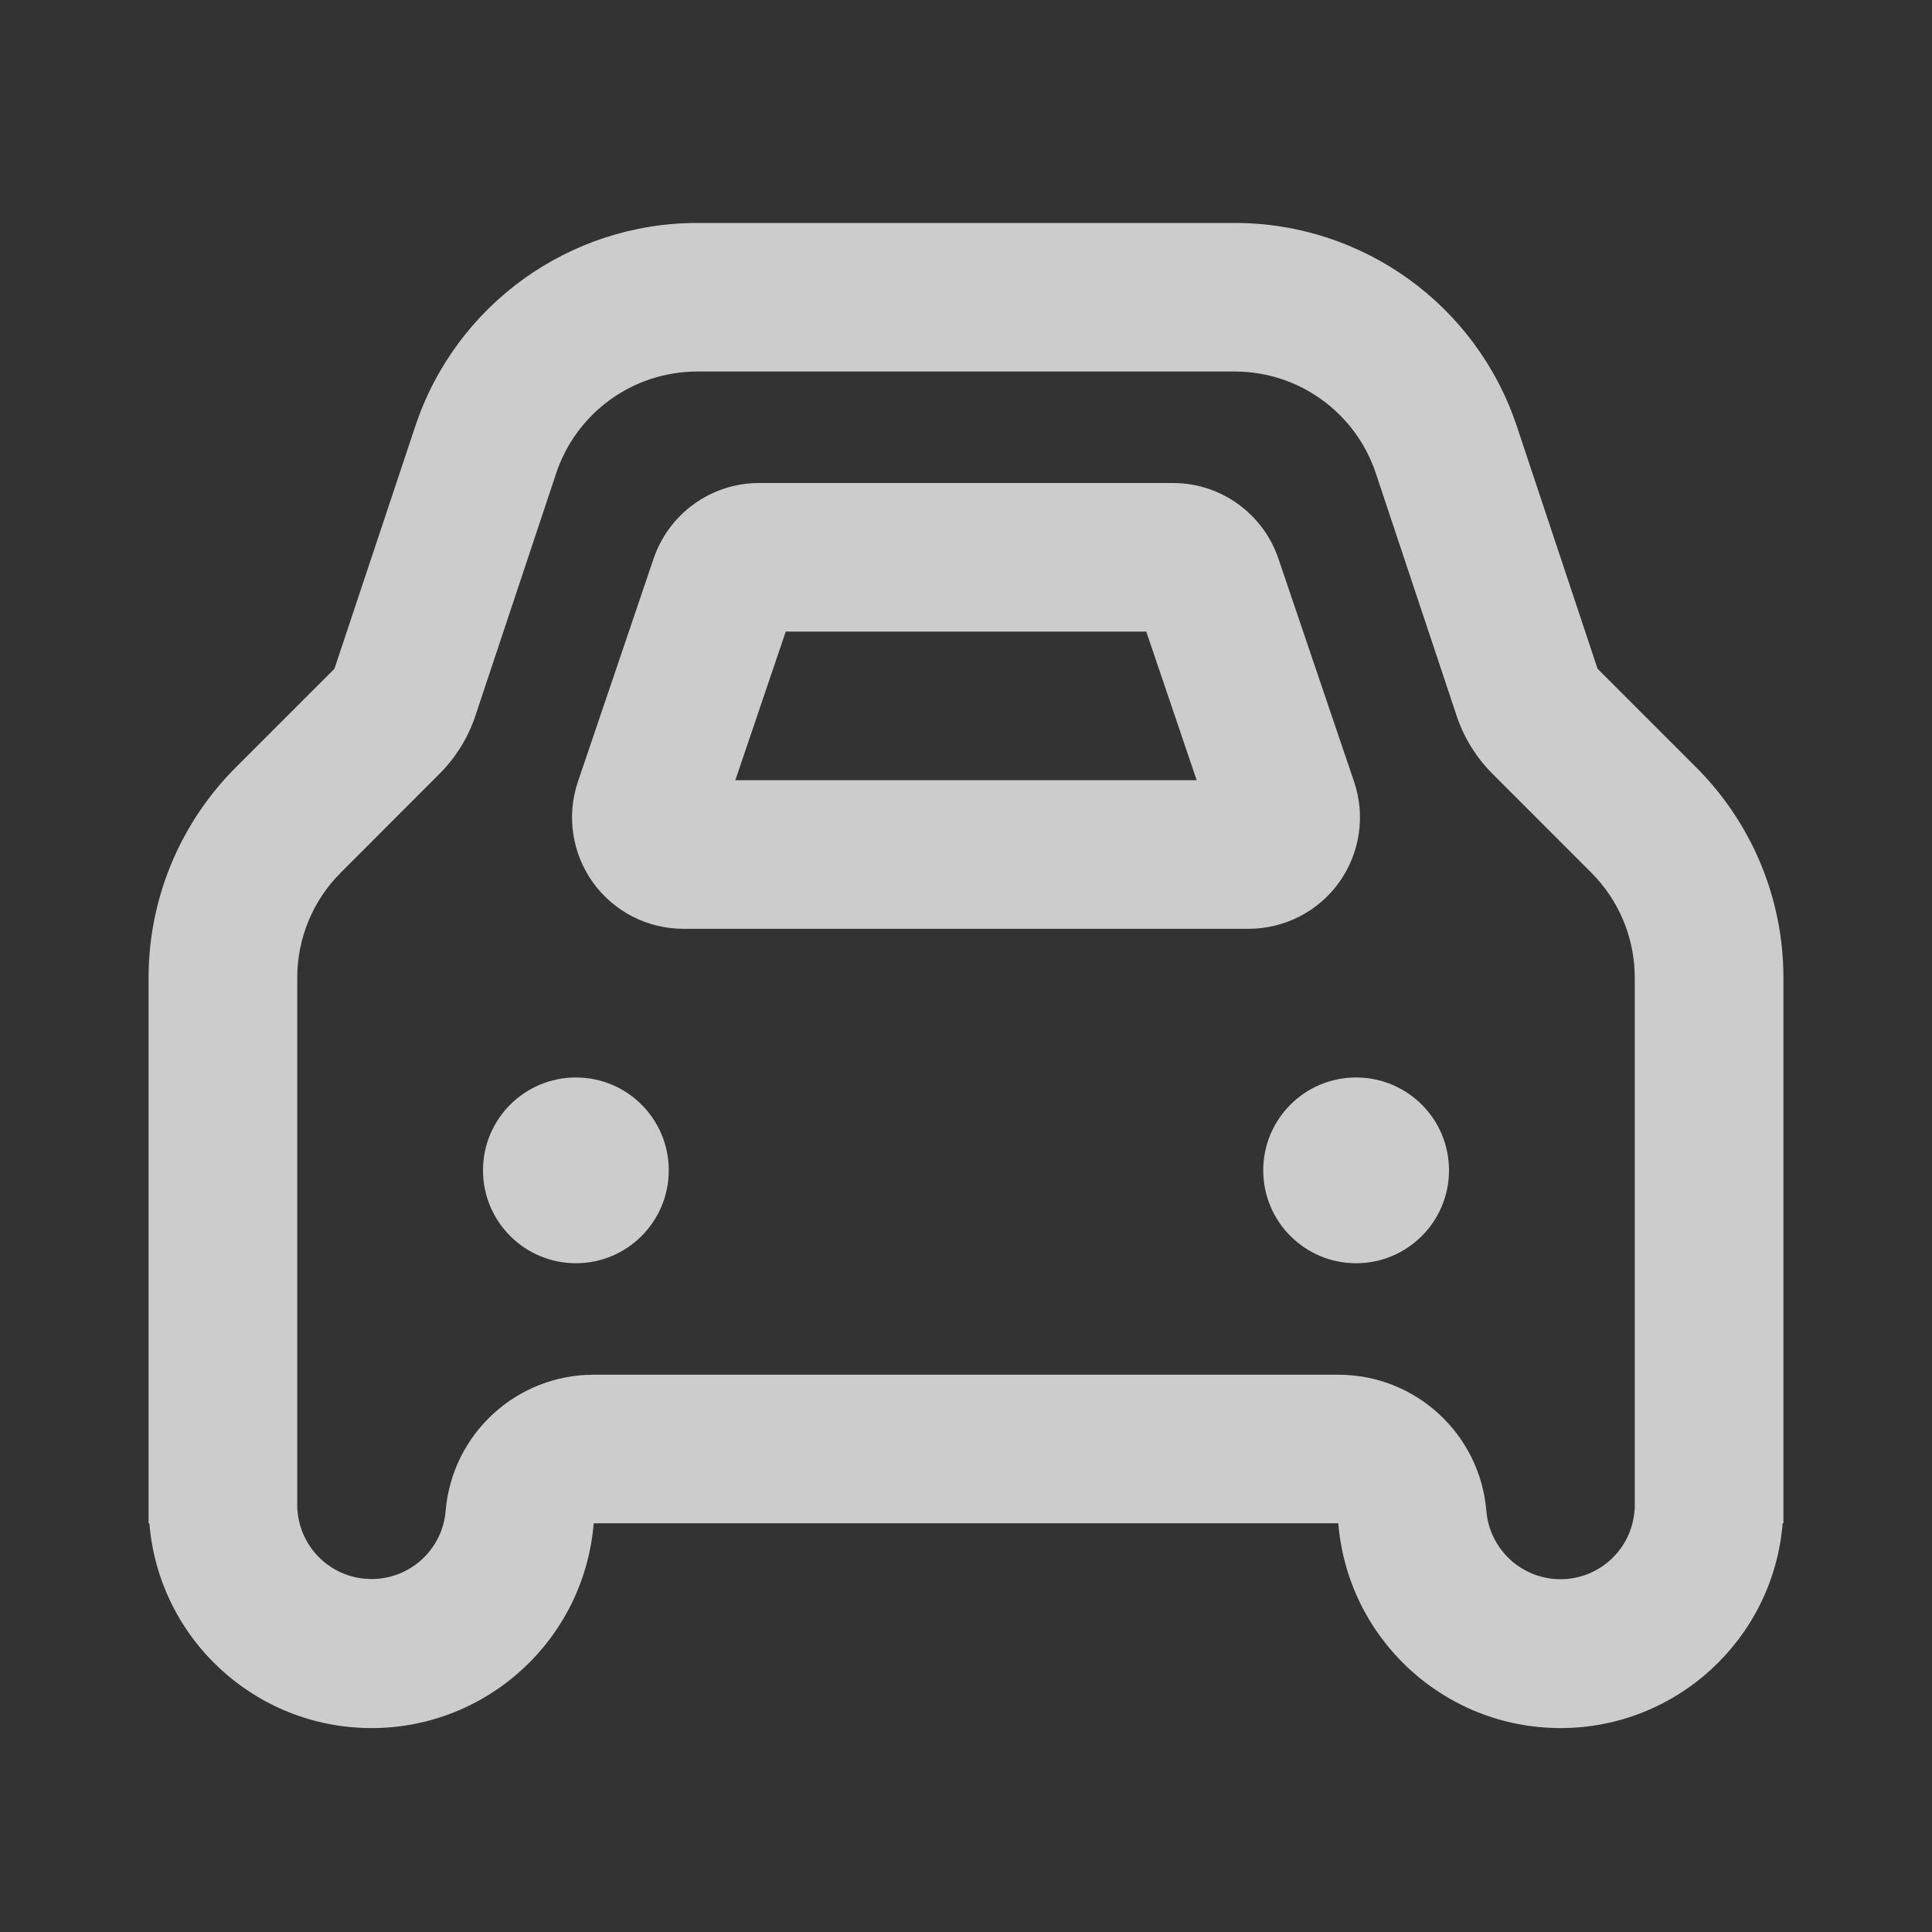 <?xml version="1.0" encoding="UTF-8"?>
<svg width="20px" height="20px" viewBox="0 0 20 20" version="1.1" xmlns="http://www.w3.org/2000/svg" xmlns:xlink="http://www.w3.org/1999/xlink">
    <rect x="0" y="0" width="20" height="20" fill="#333333" stroke="none"/>
    <title>汽车</title>
    <g id="页面-1" stroke="none" stroke-width="1" fill="none" fill-rule="evenodd">
        <g id="画板" transform="translate(-233, -287)">
            <g id="编组-30" transform="translate(233, 287)">
                <polygon id="路径" points="0 0 20 0 20 20 0 20"></polygon>
                <polygon id="路径" points="0 0 20 0 20 20 0 20"></polygon>
                <path d="M12.782,2.308 C14.107,2.308 15.283,3.155 15.702,4.412 L16.538,6.923 L17.56,7.945 C18.137,8.522 18.462,9.305 18.462,10.121 L18.462,15.769 L18.454,15.769 C18.356,16.967 17.355,17.889 16.154,17.889 C14.952,17.889 13.952,16.967 13.854,15.769 L6.146,15.769 C6.048,16.967 5.048,17.889 3.846,17.889 C2.645,17.889 1.644,16.967 1.546,15.769 L1.538,15.769 L1.538,10.121 C1.538,9.305 1.863,8.522 2.44,7.945 L3.462,6.923 L4.299,4.412 C4.718,3.155 5.894,2.308 7.218,2.308 L12.782,2.308 Z M12.782,3.846 L7.218,3.846 C6.555,3.846 5.968,4.27 5.758,4.898 L4.921,7.41 C4.846,7.636 4.718,7.842 4.549,8.011 L3.528,9.033 C3.239,9.321 3.077,9.713 3.077,10.121 L3.077,15.618 L3.08,15.643 C3.112,16.018 3.411,16.315 3.787,16.344 L3.846,16.346 C4.246,16.346 4.579,16.041 4.613,15.643 C4.679,14.845 5.345,14.231 6.146,14.231 L13.854,14.231 C14.655,14.231 15.321,14.845 15.387,15.643 C15.421,16.041 15.754,16.348 16.154,16.348 C16.554,16.348 16.887,16.041 16.92,15.643 L16.923,15.615 L16.923,10.121 C16.923,9.743 16.784,9.378 16.532,9.096 L16.472,9.033 L15.451,8.011 C15.282,7.842 15.154,7.636 15.079,7.41 L14.242,4.898 C14.032,4.27 13.445,3.846 12.782,3.846 Z M5.962,11.154 C6.493,11.154 6.923,11.584 6.923,12.115 C6.923,12.646 6.493,13.077 5.962,13.077 C5.43,13.077 5,12.646 5,12.115 C5,11.584 5.43,11.154 5.962,11.154 L5.962,11.154 Z M14.038,11.154 C14.57,11.154 15,11.584 15,12.115 C15,12.646 14.57,13.077 14.038,13.077 C13.507,13.077 13.077,12.646 13.077,12.115 C13.077,11.584 13.507,11.154 14.038,11.154 L14.038,11.154 Z M12.142,5 C12.636,5 13.075,5.315 13.234,5.783 L14.017,8.091 C14.137,8.443 14.079,8.831 13.863,9.134 C13.646,9.436 13.297,9.615 12.925,9.615 L7.075,9.615 C6.703,9.615 6.354,9.436 6.137,9.134 C5.921,8.831 5.863,8.443 5.983,8.091 L6.766,5.783 C6.925,5.315 7.364,5 7.858,5 L12.142,5 Z M11.866,6.538 L8.134,6.538 L7.612,8.077 L12.388,8.077 L11.866,6.538 L11.866,6.538 Z" id="形状" fill-opacity="0.75" fill="#FFFFFF" fill-rule="nonzero"></path>
            </g>
        </g>
    </g>
</svg>